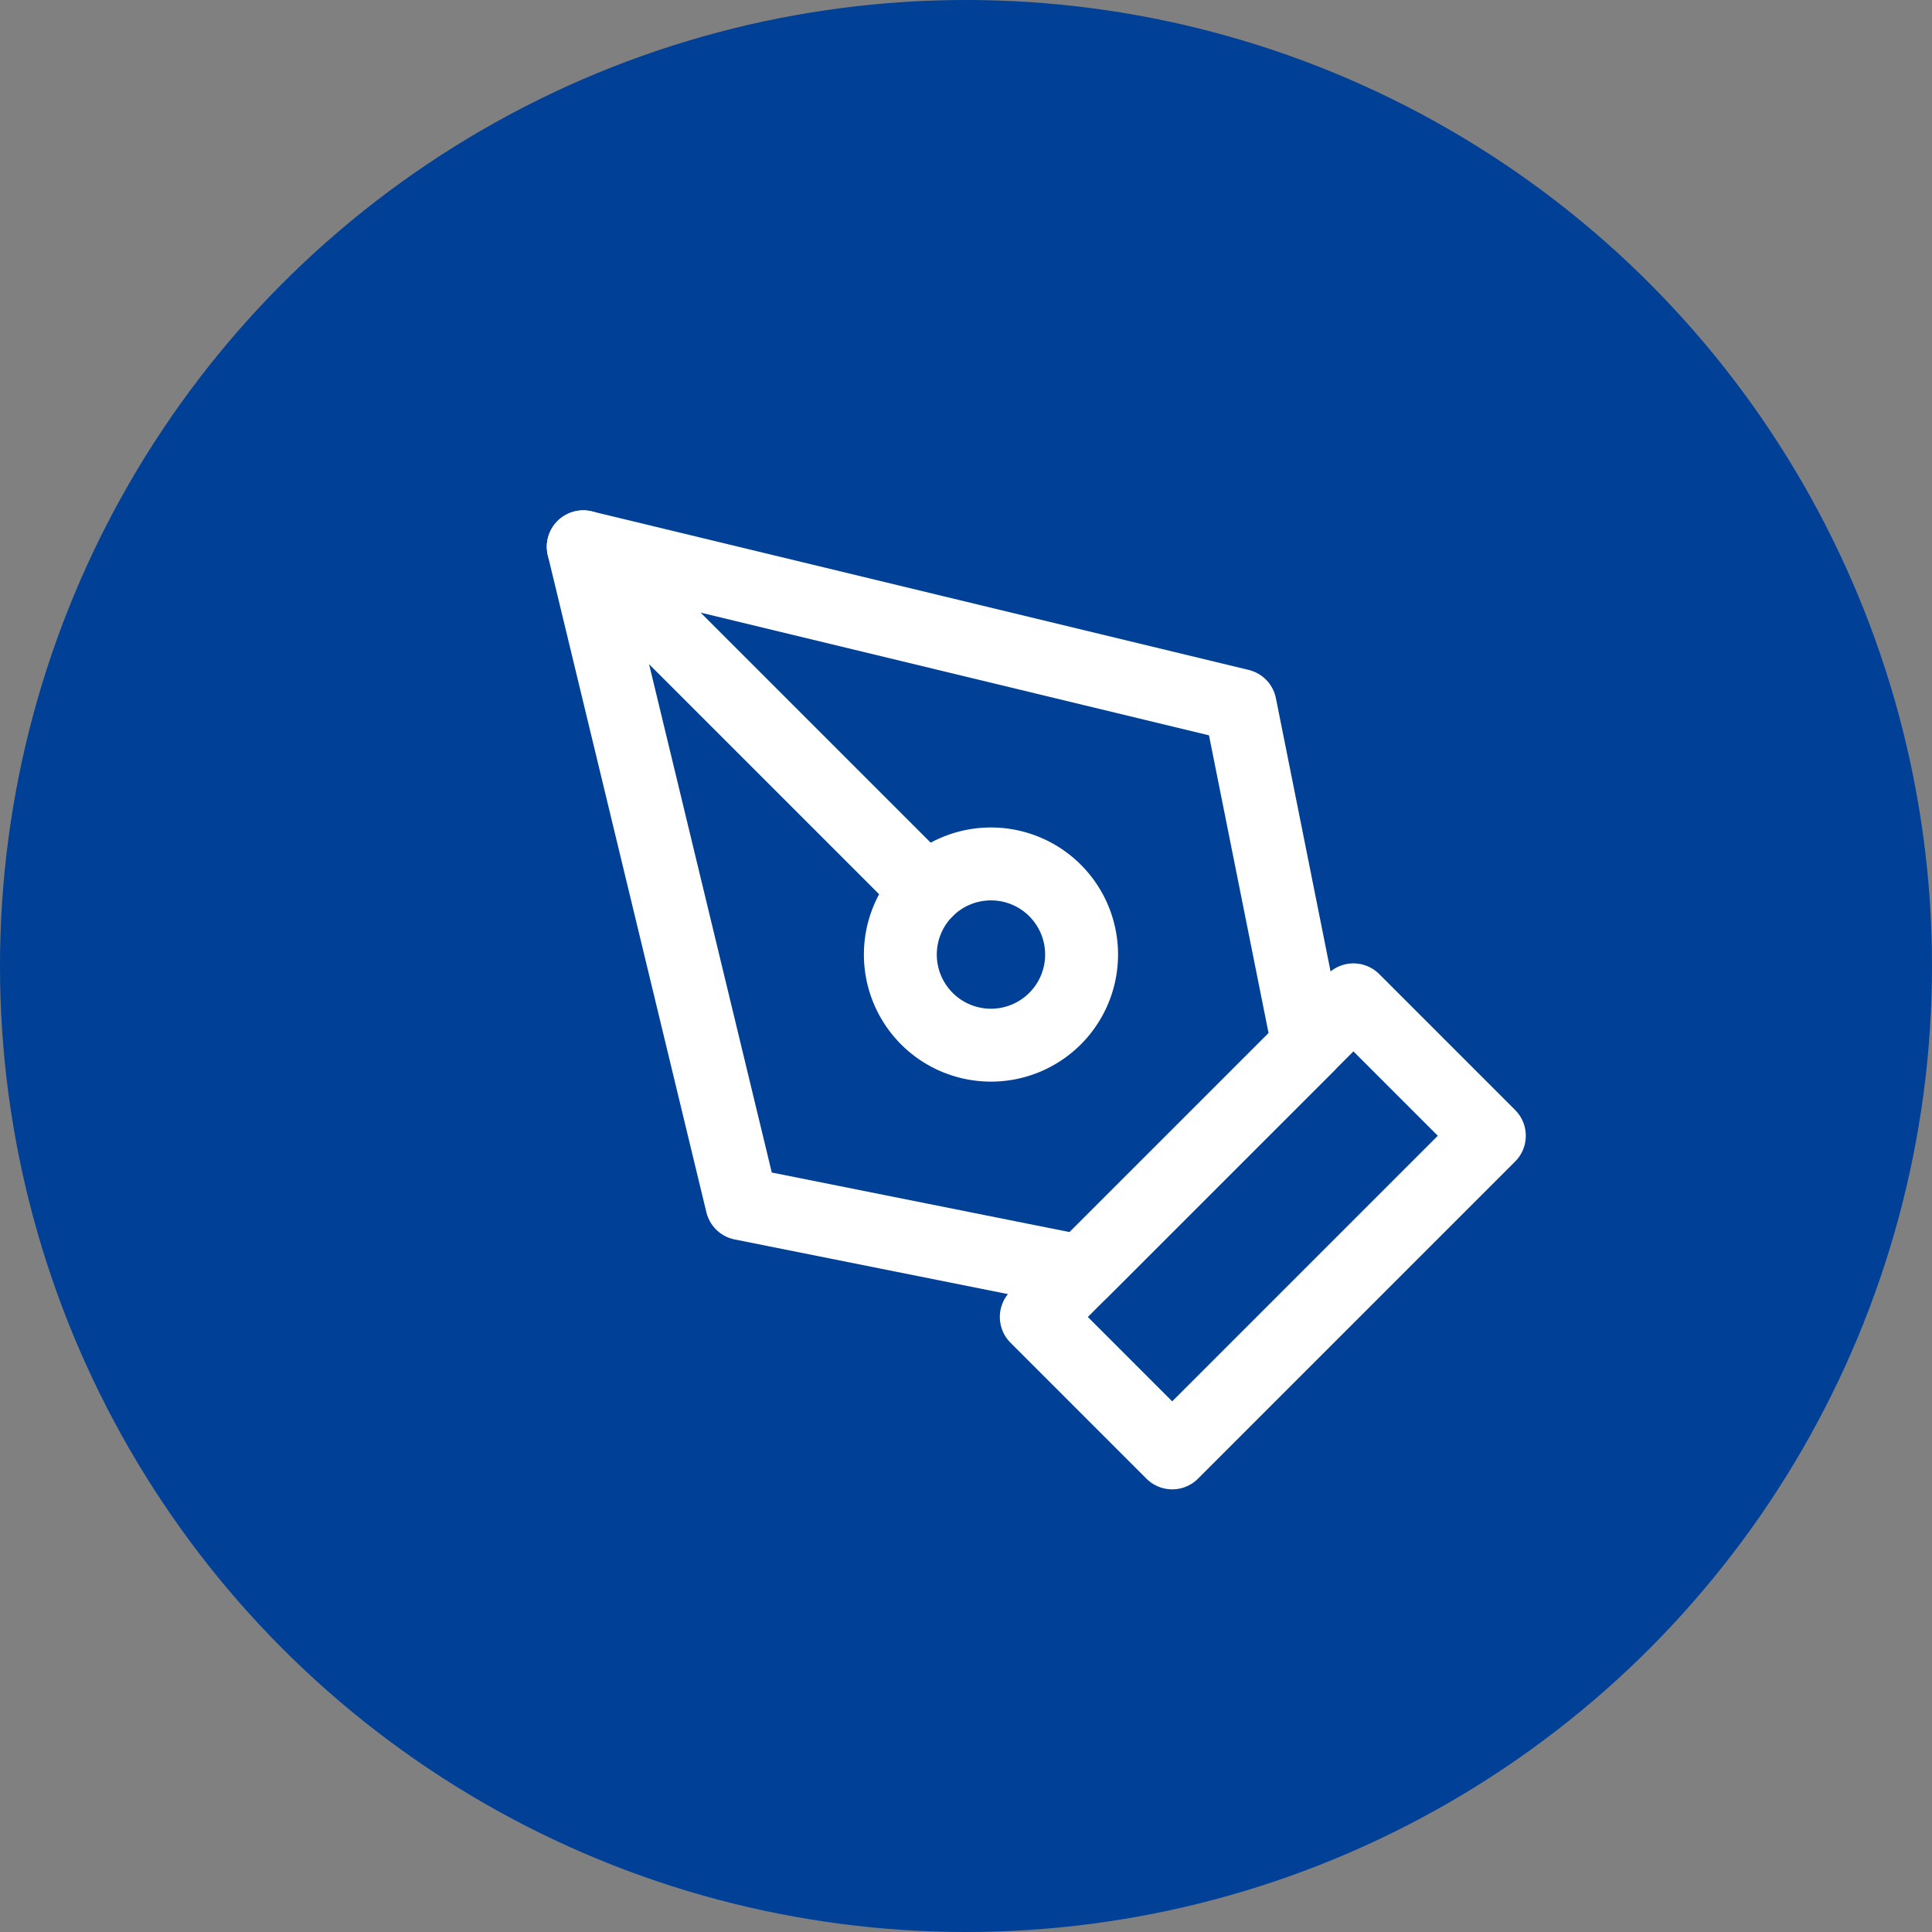 <svg xmlns="http://www.w3.org/2000/svg" width="53" height="53" viewBox="0 0 53 53">
  <rect x="0" y="0" width="53" height="53" fill="#808080" stroke="none"/>
  <g id="グループ_1881" data-name="グループ 1881" transform="translate(-562 -2861)">
    <circle id="楕円形_15" data-name="楕円形 15" cx="26.5" cy="26.5" r="26.5" transform="translate(562 2861)" fill="#004097"/>
    <g id="Icon_feather-pen-tool" data-name="Icon feather-pen-tool" transform="translate(578 2876)">
      <path id="パス_688" data-name="パス 688" d="M18,26.7,26.7,18l3.729,3.729-8.7,8.7Z" transform="translate(-5.572 -5.572)" fill="none" stroke="#fff" stroke-linecap="round" stroke-linejoin="round" stroke-width="2"/>
      <path id="パス_689" data-name="パス 689" d="M22.886,16.671,21.021,7.35,3,3,7.35,21.021l9.321,1.864Z" transform="translate(-3 -3)" fill="none" stroke="#fff" stroke-linecap="round" stroke-linejoin="round" stroke-width="2"/>
      <path id="パス_690" data-name="パス 690" d="M3,3l9.428,9.428" transform="translate(-3 -3)" fill="none" stroke="#fff" stroke-linecap="round" stroke-linejoin="round" stroke-width="2"/>
      <path id="パス_691" data-name="パス 691" d="M18.471,15.986A2.486,2.486,0,1,1,15.986,13.5,2.486,2.486,0,0,1,18.471,15.986Z" transform="translate(-4.8 -4.8)" fill="none" stroke="#fff" stroke-linecap="round" stroke-linejoin="round" stroke-width="2"/>
    </g>
  </g>
</svg>
